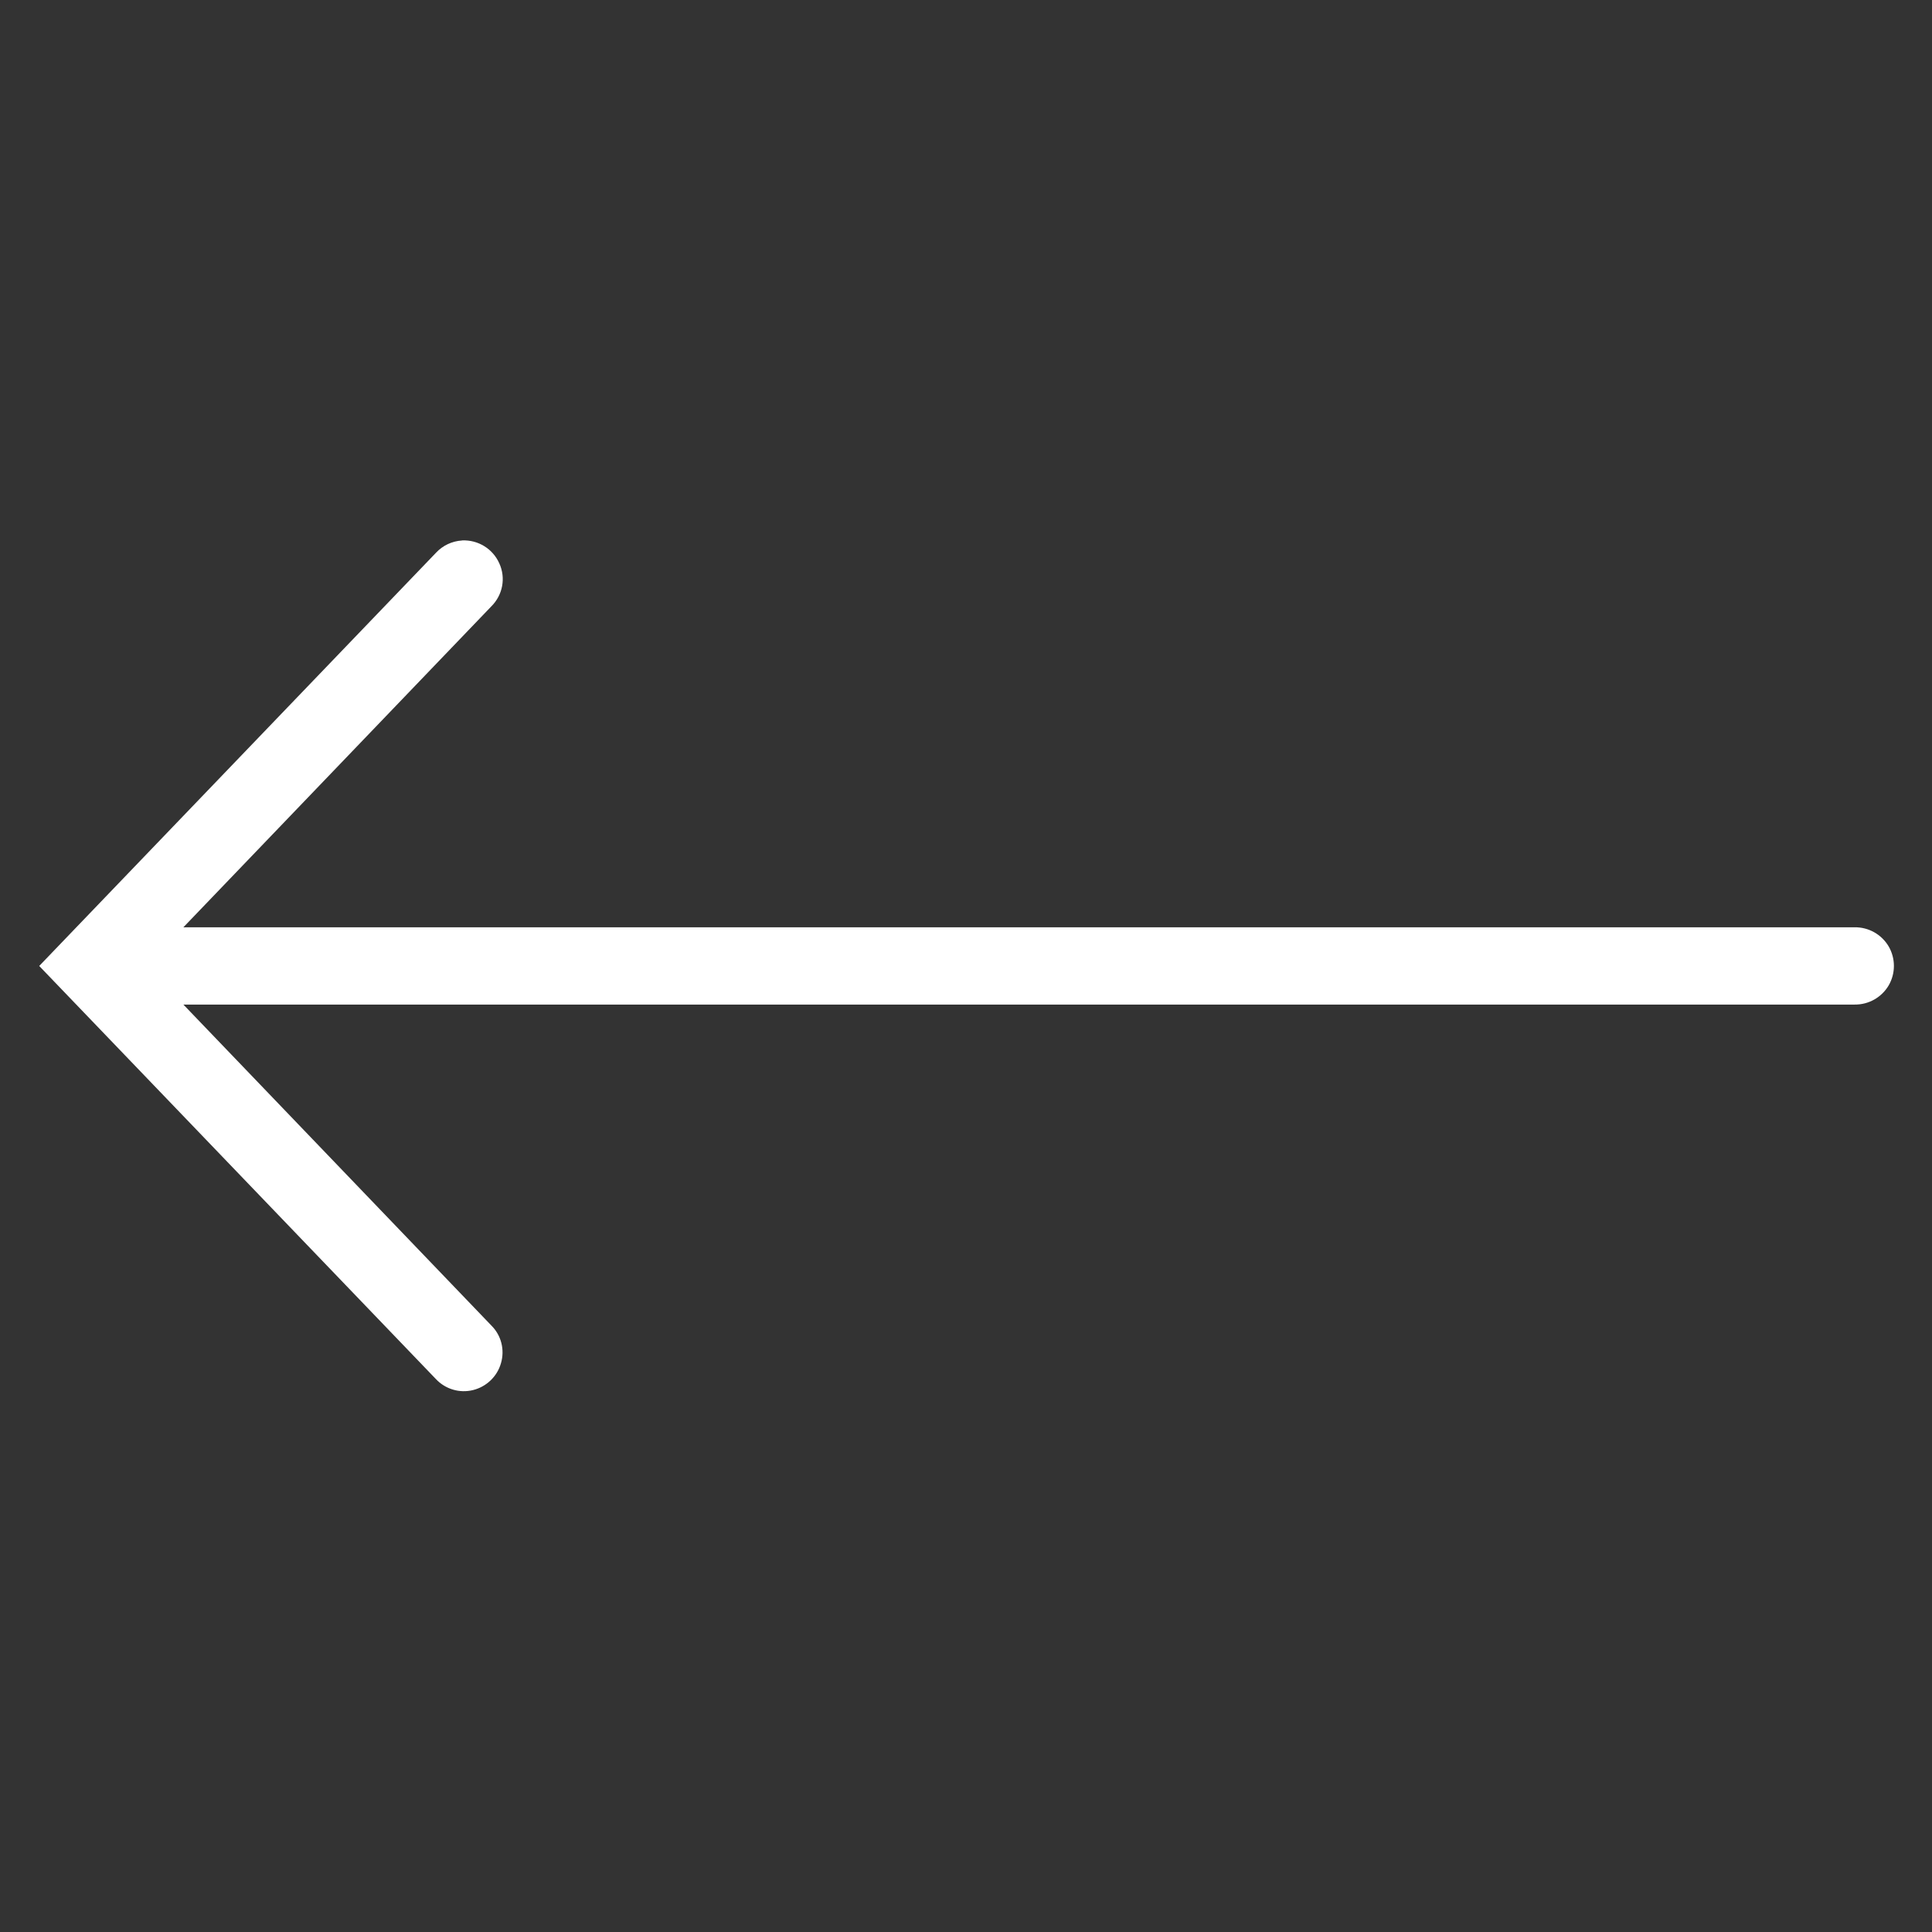 <svg xmlns="http://www.w3.org/2000/svg" xmlns:xlink="http://www.w3.org/1999/xlink" viewBox="0,0,256,256" width="100px" height="100px" fill-rule="nonzero"><rect x="0" y="0" width="256" height="256" fill="#333333" stroke="none"/><g fill="#ffffff" fill-rule="nonzero" stroke="none" stroke-width="1" stroke-linecap="butt" stroke-linejoin="miter" stroke-miterlimit="10" stroke-dasharray="" stroke-dashoffset="0" font-family="none" font-weight="none" font-size="none" text-anchor="none" style="mix-blend-mode: normal"><g transform="scale(5.12,5.12)"><path d="M11.957,13.988c-0.258,0.016 -0.5,0.129 -0.676,0.32l-10.266,10.691l10.266,10.691c0.246,0.262 0.613,0.371 0.961,0.285c0.348,-0.086 0.625,-0.352 0.723,-0.695c0.102,-0.348 0.008,-0.719 -0.246,-0.973l-7.973,-8.309h43.254c0.359,0.004 0.695,-0.184 0.879,-0.496c0.18,-0.312 0.18,-0.695 0,-1.008c-0.184,-0.312 -0.52,-0.5 -0.879,-0.496h-43.254l7.973,-8.309c0.293,-0.293 0.375,-0.734 0.203,-1.109c-0.168,-0.379 -0.551,-0.613 -0.965,-0.594z"></path></g></g></svg>